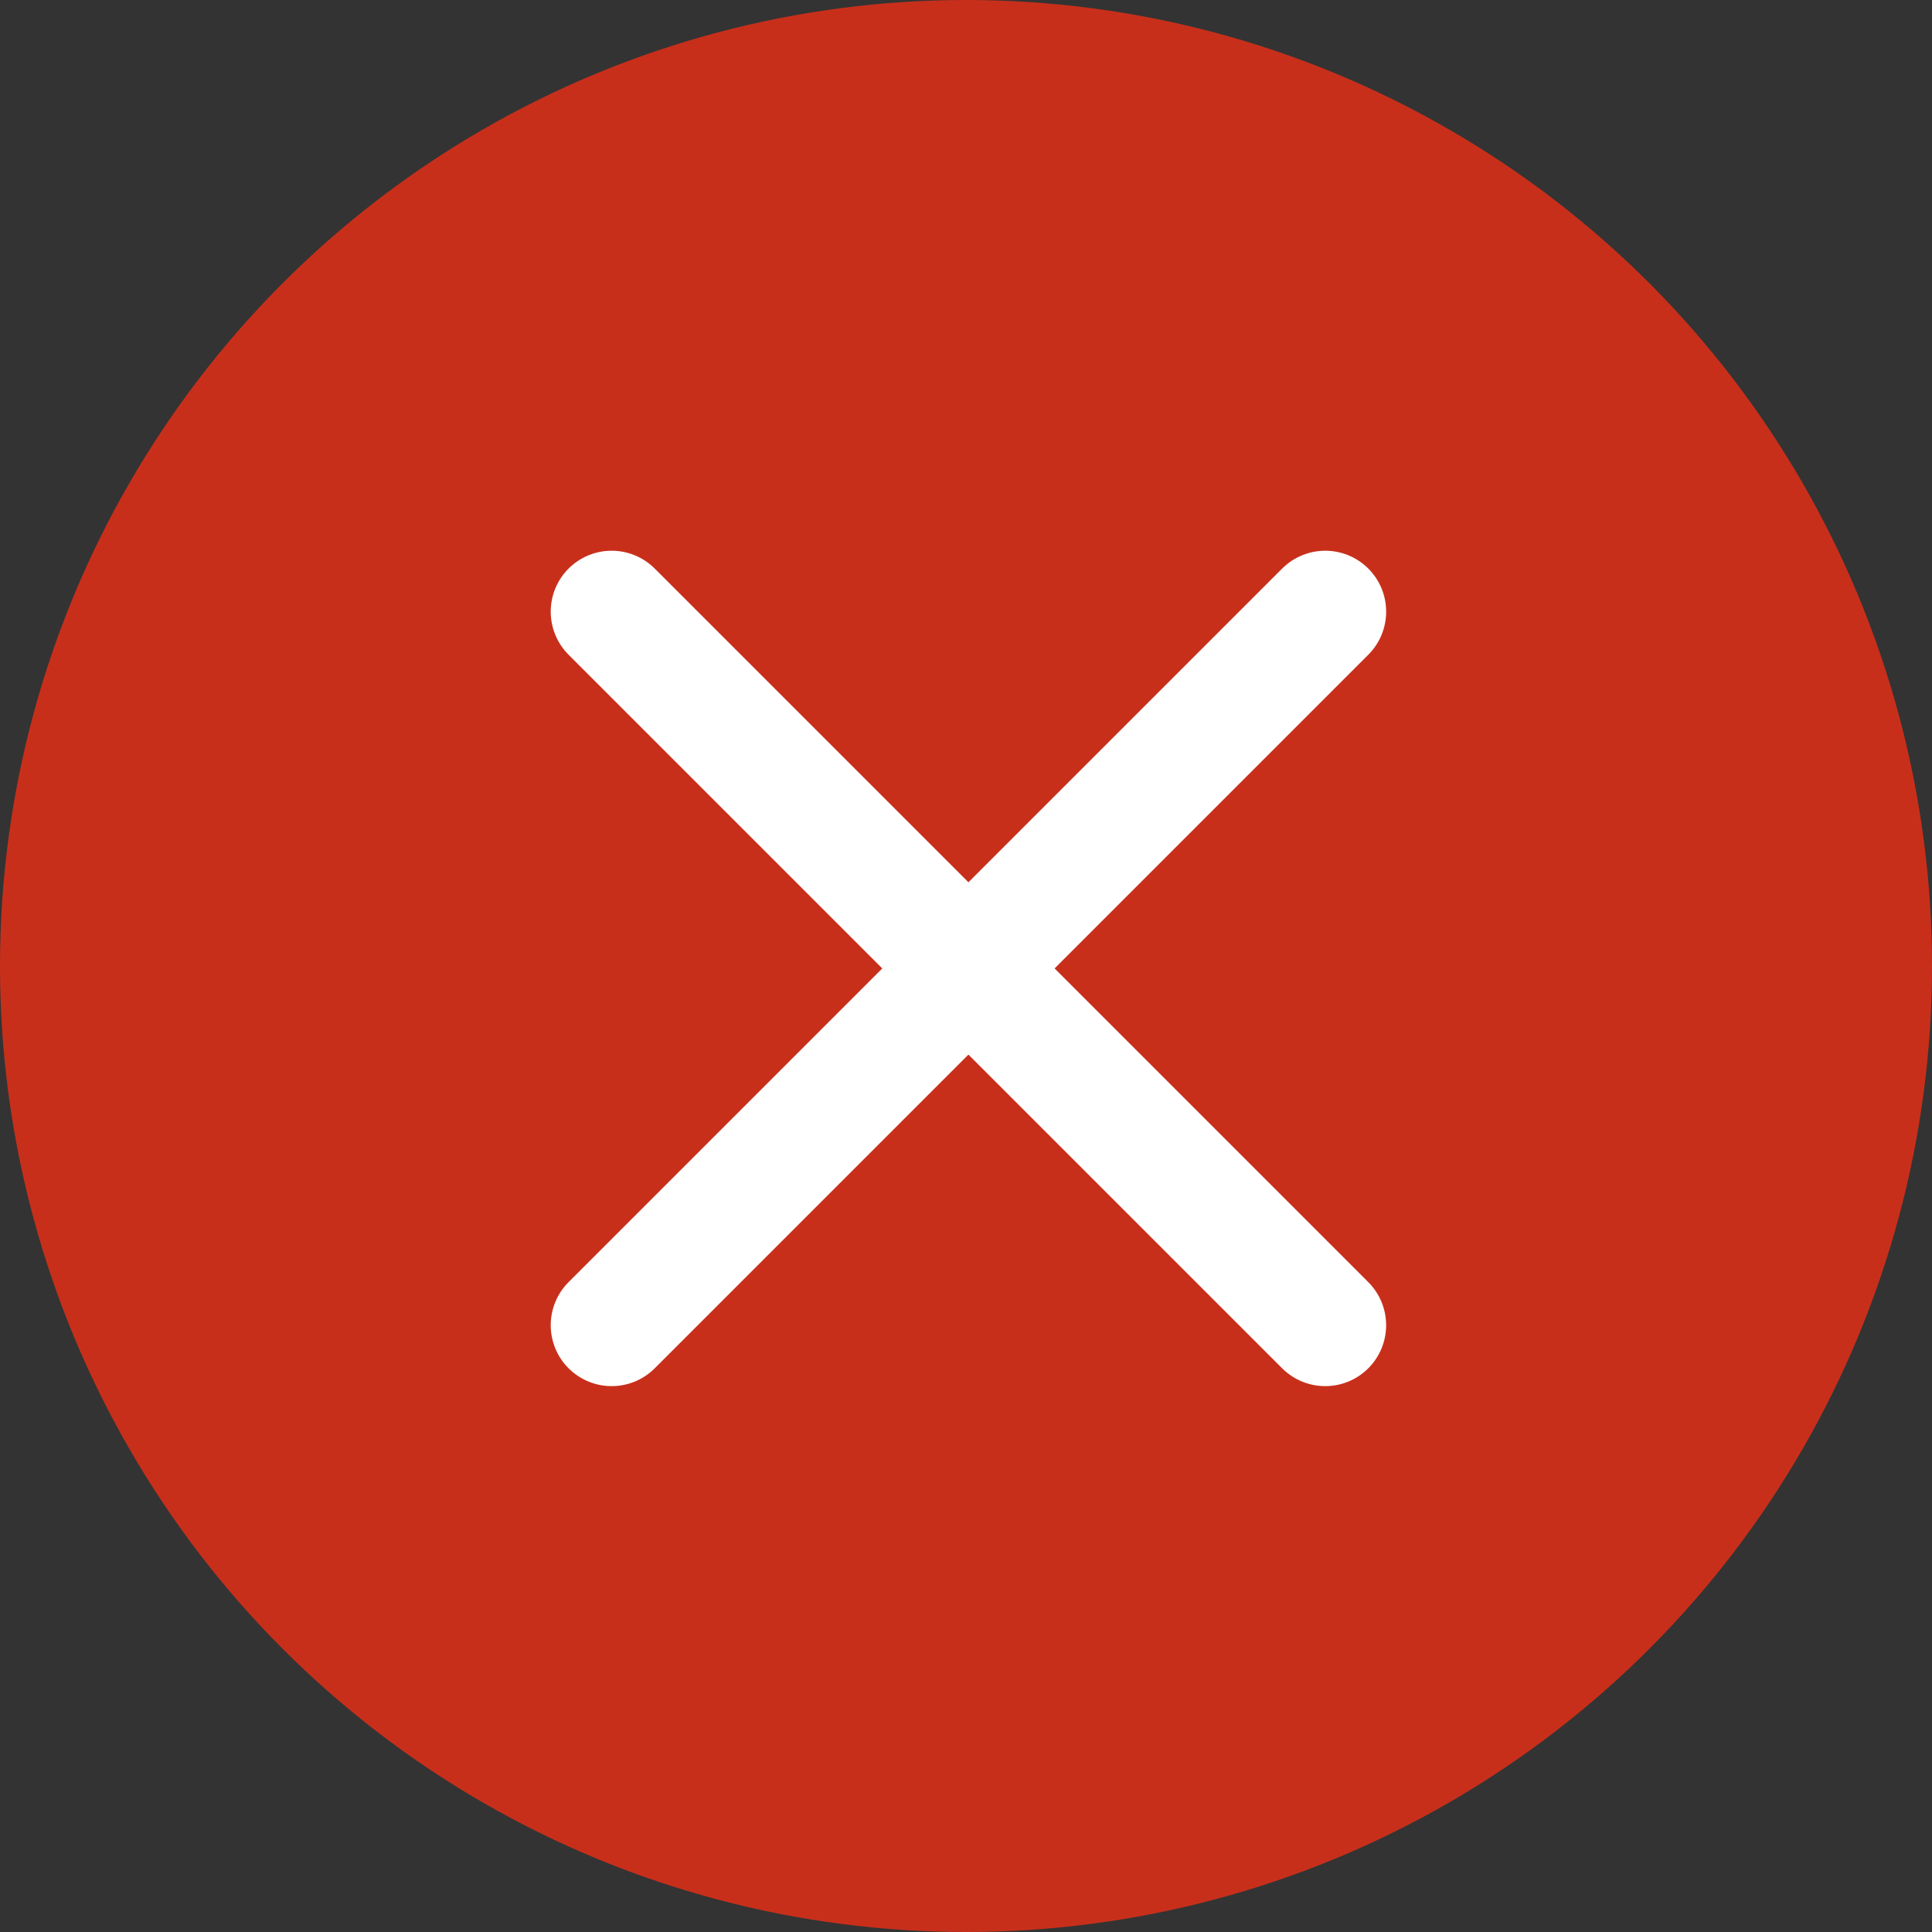 <?xml version="1.0" encoding="UTF-8"?> <svg xmlns="http://www.w3.org/2000/svg" width="111" height="111" viewBox="0 0 111 111" fill="none"><rect x="0" y="0" width="111" height="111" fill="#333333" stroke="none"/><circle cx="55.5" cy="55.5" r="55.5" fill="#C82F1B"></circle><path d="M35.141 35.141L76.138 76.138" stroke="white" stroke-width="7" stroke-linecap="round"></path><path d="M76.139 35.141L35.141 76.138" stroke="white" stroke-width="7" stroke-linecap="round"></path></svg> 